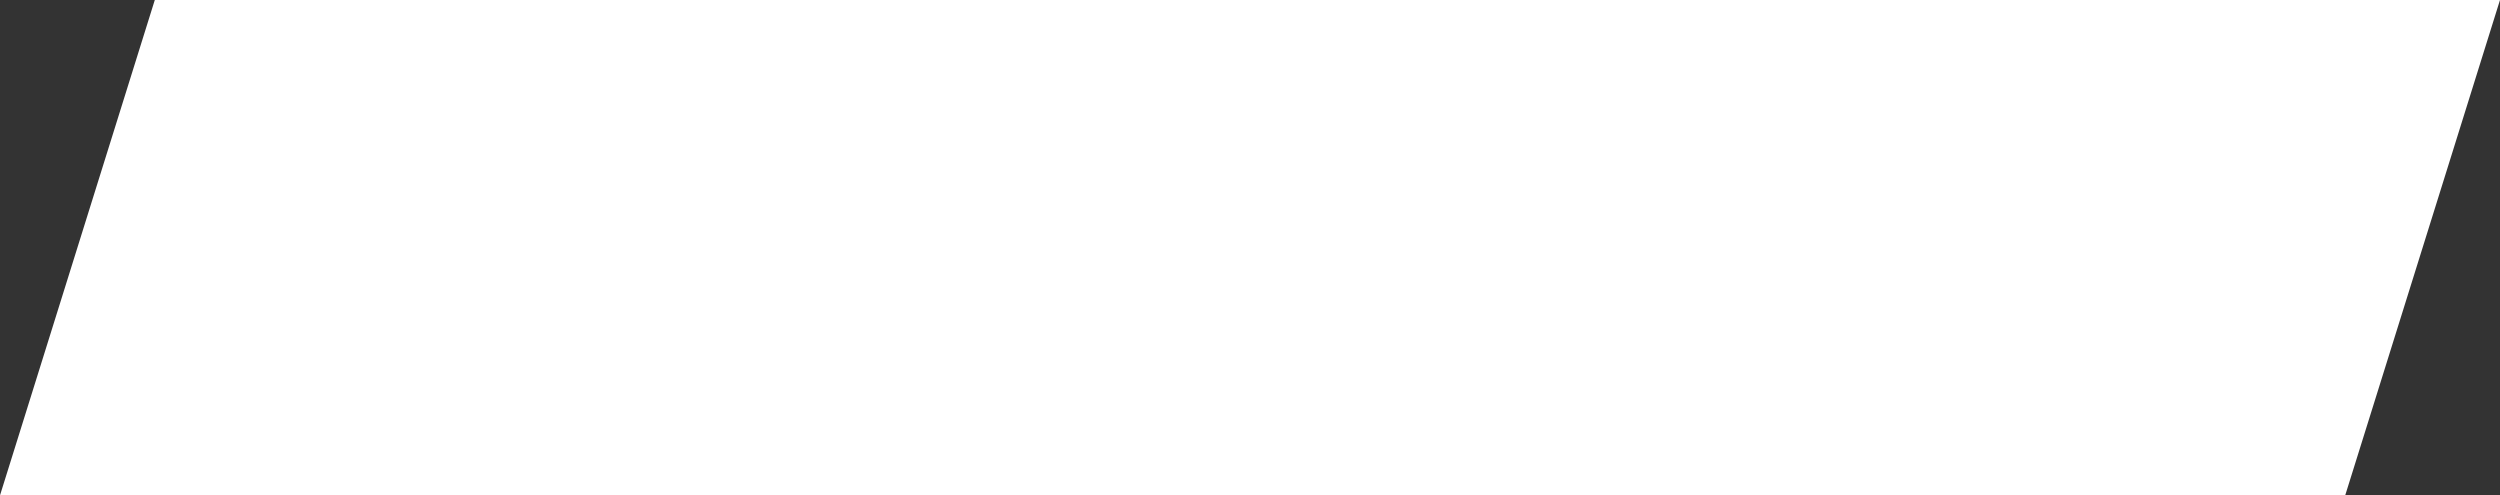 <?xml version="1.0" encoding="UTF-8" standalone="no"?><svg xmlns="http://www.w3.org/2000/svg" xmlns:xlink="http://www.w3.org/1999/xlink" fill="#ffffff" height="128" preserveAspectRatio="xMidYMid meet" version="1" viewBox="0.0 0.0 646.0 128.0" width="646" zoomAndPan="magnify"><rect x="0.0" y="0.0" width="646.0" height="128.0" fill="#333333" stroke="none"/><g data-name="Layer 2"><g data-name="Layer 1" id="change1_1"><path d="M646,0H40L0,128H606Z"/></g></g></svg>